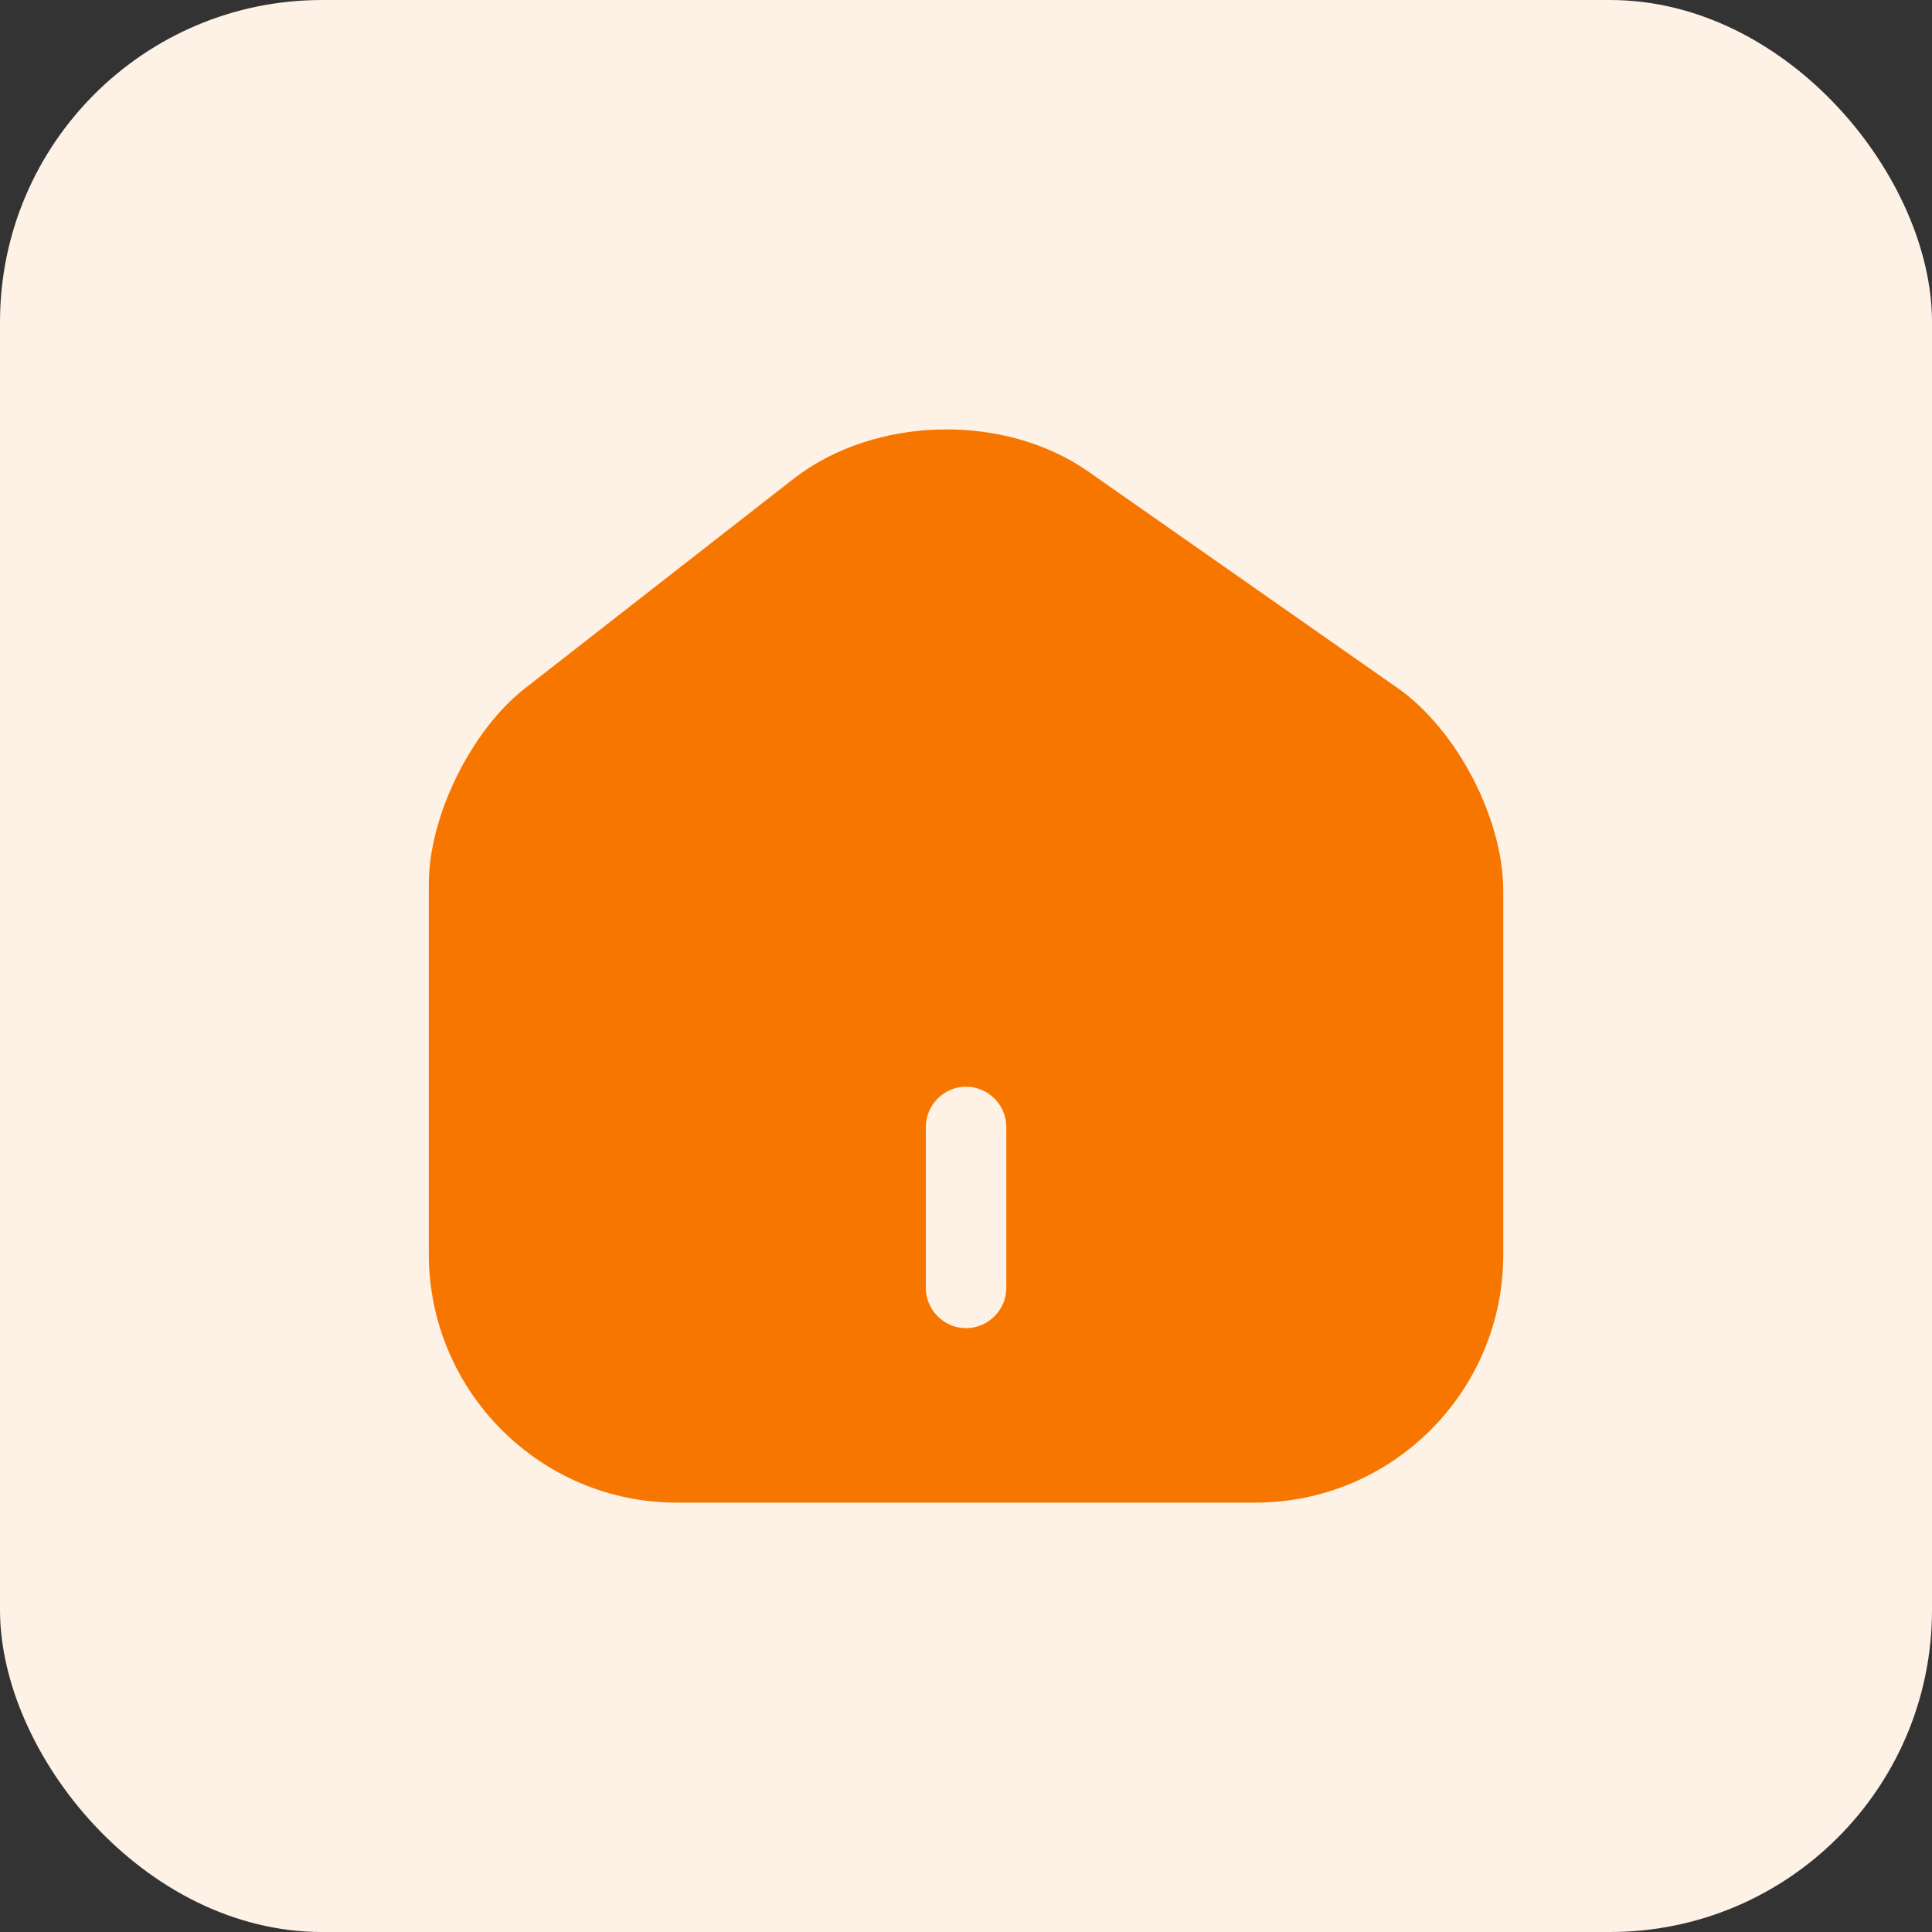 <svg width="24" height="24" viewBox="0 0 24 24" fill="none" xmlns="http://www.w3.org/2000/svg">
<rect x="0" y="0" width="24" height="24" fill="#333333" stroke="none"/>
<rect width="24" height="24" rx="4" fill="#FEF1E6"/>
<path d="M17.36 8.546L13.521 5.859C12.474 5.126 10.867 5.166 9.86 5.946L6.52 8.552C5.854 9.072 5.327 10.139 5.327 10.979V15.579C5.327 17.279 6.707 18.666 8.407 18.666H15.594C17.294 18.666 18.674 17.286 18.674 15.586V11.066C18.674 10.166 18.094 9.059 17.36 8.546V8.546ZM12.501 15.999C12.501 16.273 12.274 16.499 12.001 16.499C11.727 16.499 11.501 16.273 11.501 15.999V13.999C11.501 13.726 11.727 13.499 12.001 13.499C12.274 13.499 12.501 13.726 12.501 13.999V15.999Z" fill="#F67600"/>
</svg>
